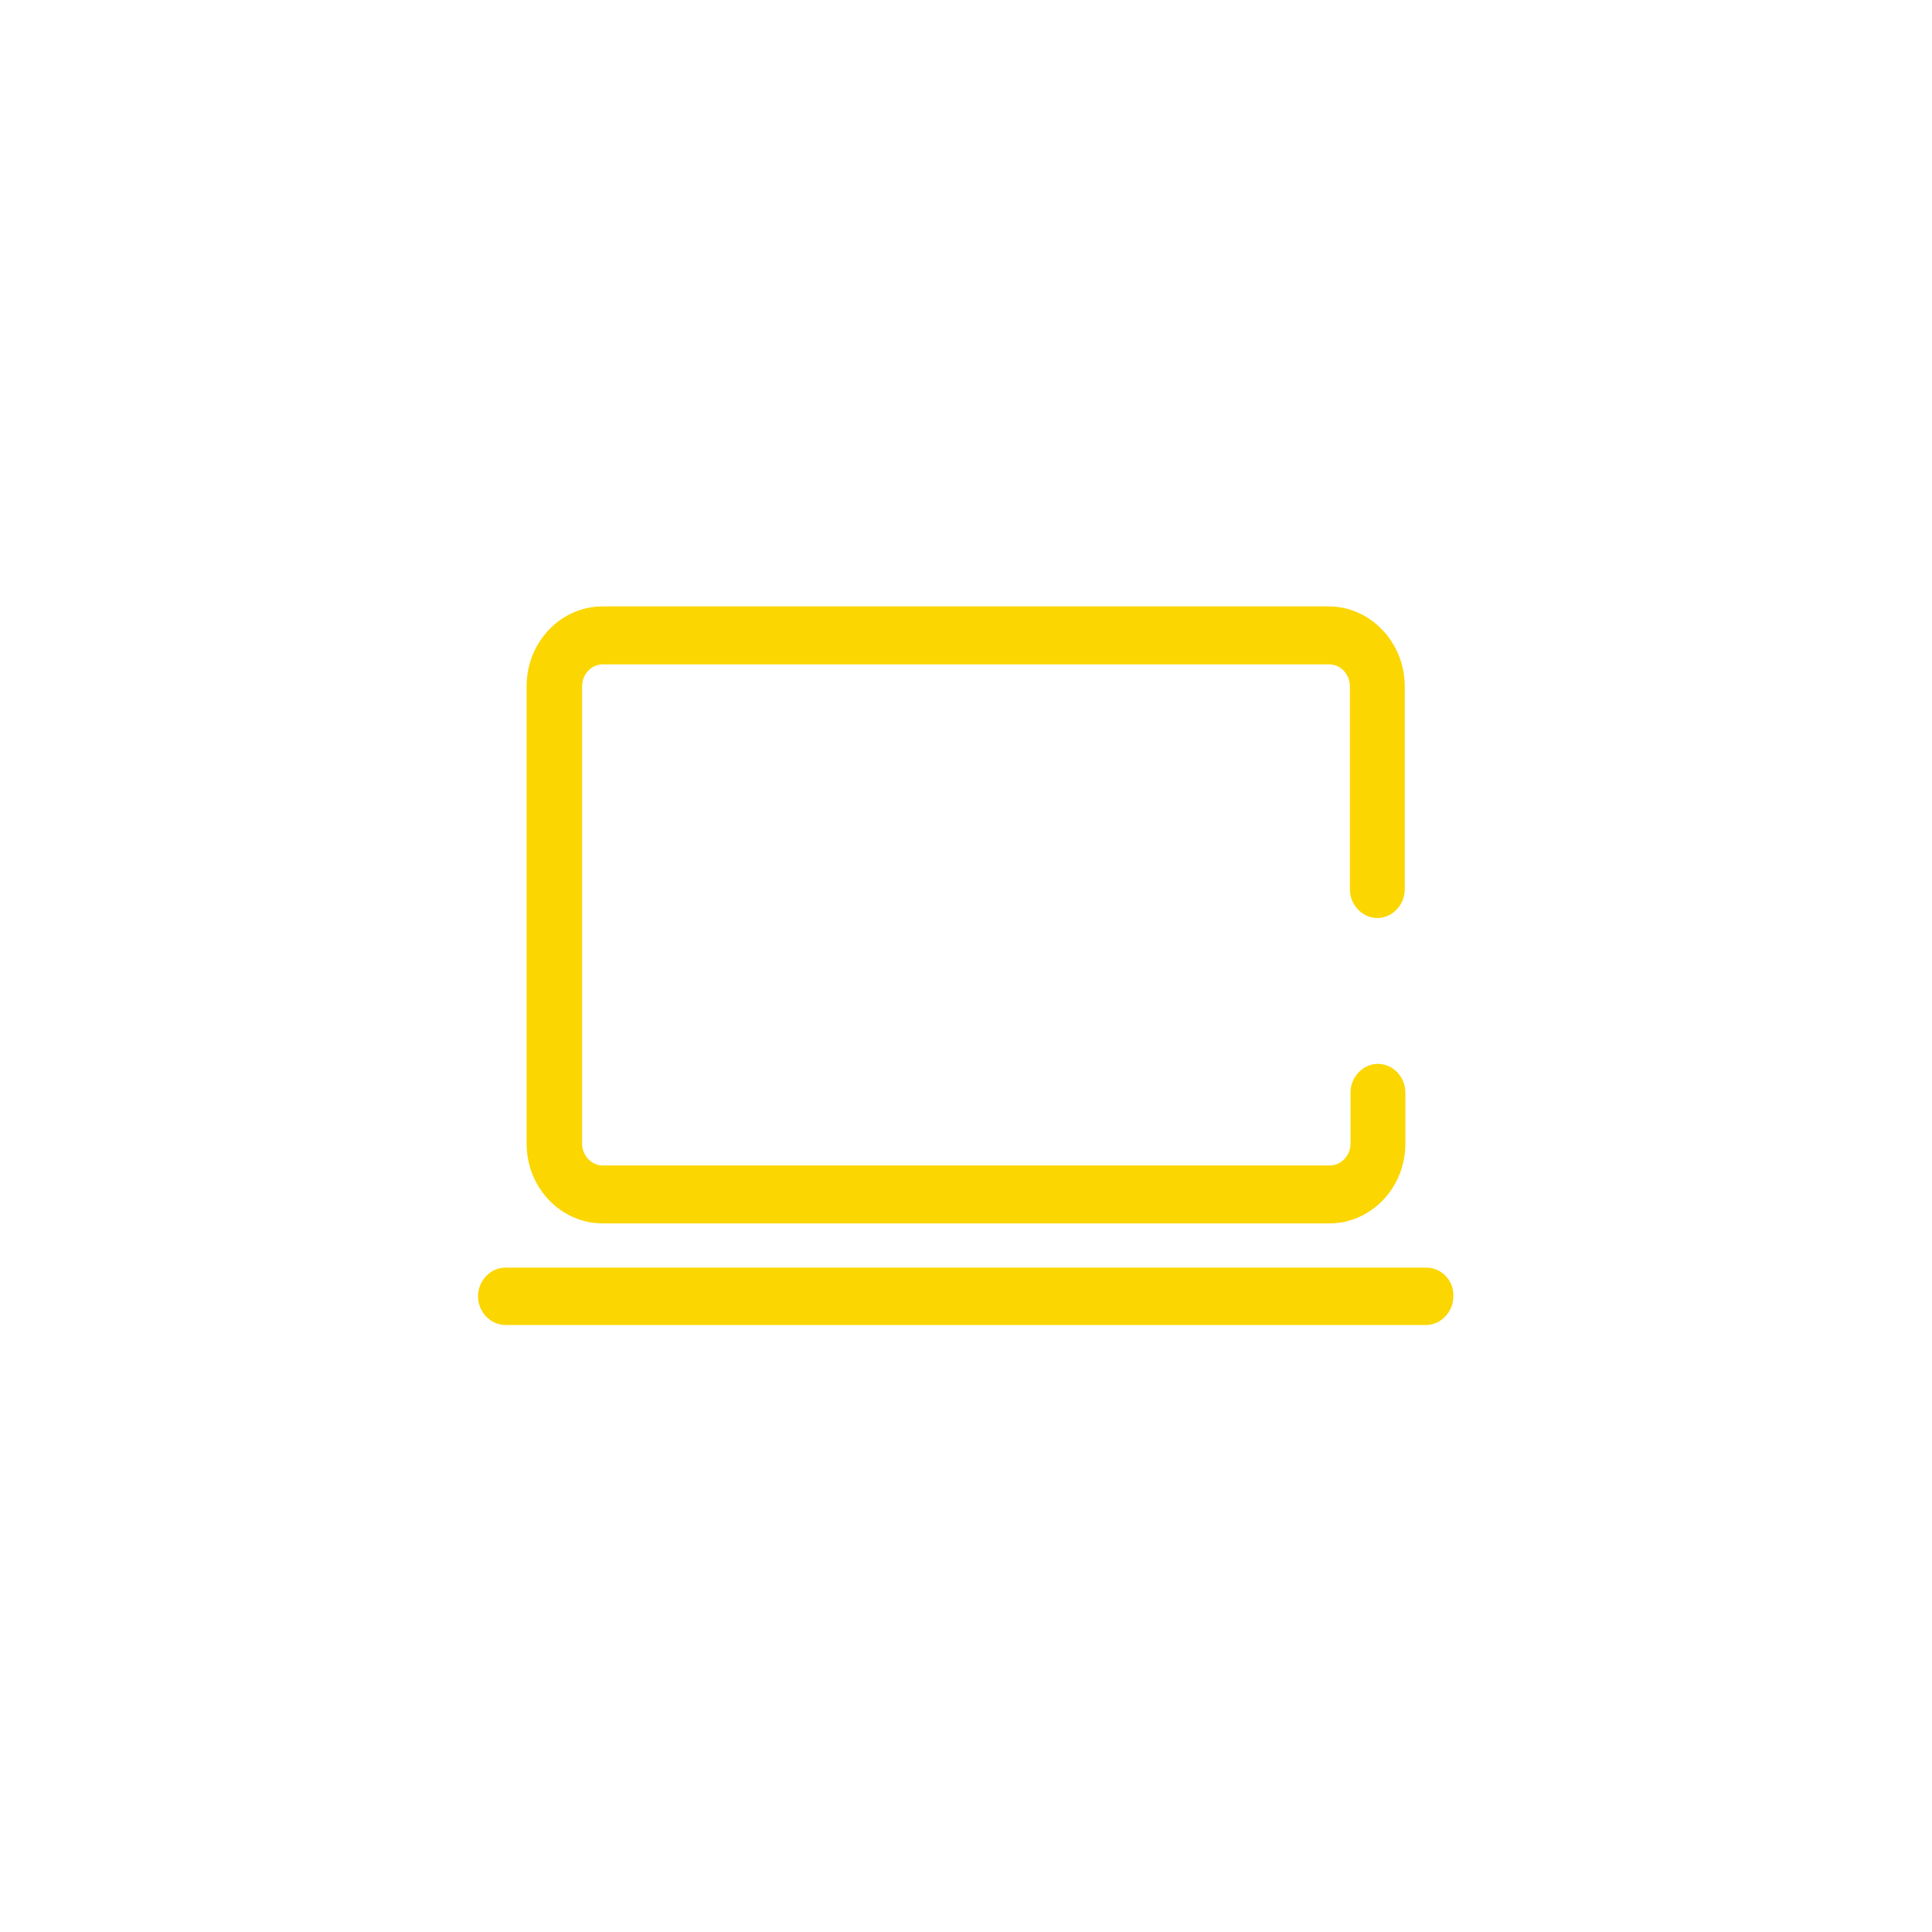 <?xml version="1.0" encoding="utf-8"?>
<!-- Generator: Adobe Illustrator 24.3.0, SVG Export Plug-In . SVG Version: 6.00 Build 0)  -->
<svg version="1.1" id="Capa_1" xmlns="http://www.w3.org/2000/svg" xmlns:xlink="http://www.w3.org/1999/xlink" x="0px" y="0px"
	 viewBox="0 0 310 310" style="enable-background:new 0 0 310 310;" xml:space="preserve">
<style type="text/css">
	.st0{fill:#FBD600;}
</style>
<g>
	<path class="st0" d="M96.7,196.3h116.6c6.7,0,12.2-5.7,12.2-12.8v-8.2c0-2.5-2-4.6-4.4-4.6c-2.4,0-4.4,2.1-4.4,4.6v8.2
		c0,1.9-1.5,3.5-3.3,3.5H96.7c-1.8,0-3.3-1.6-3.3-3.5v-73.4c0-1.9,1.5-3.5,3.3-3.5h116.6c1.8,0,3.3,1.6,3.3,3.5v32.6
		c0,2.5,2,4.6,4.4,4.6c2.4,0,4.4-2.1,4.4-4.6v-32.6c0-7-5.5-12.8-12.2-12.8H96.7c-6.7,0-12.2,5.7-12.2,12.8v73.4
		C84.5,190.6,90,196.3,96.7,196.3z"/>
	<path class="st0" d="M228.9,203.4H81.1c-2.4,0-4.4,2.1-4.4,4.6c0,2.5,2,4.6,4.4,4.6h147.7c2.4,0,4.4-2.1,4.4-4.6
		C233.3,205.5,231.3,203.4,228.9,203.4z"/>
</g>
</svg>
